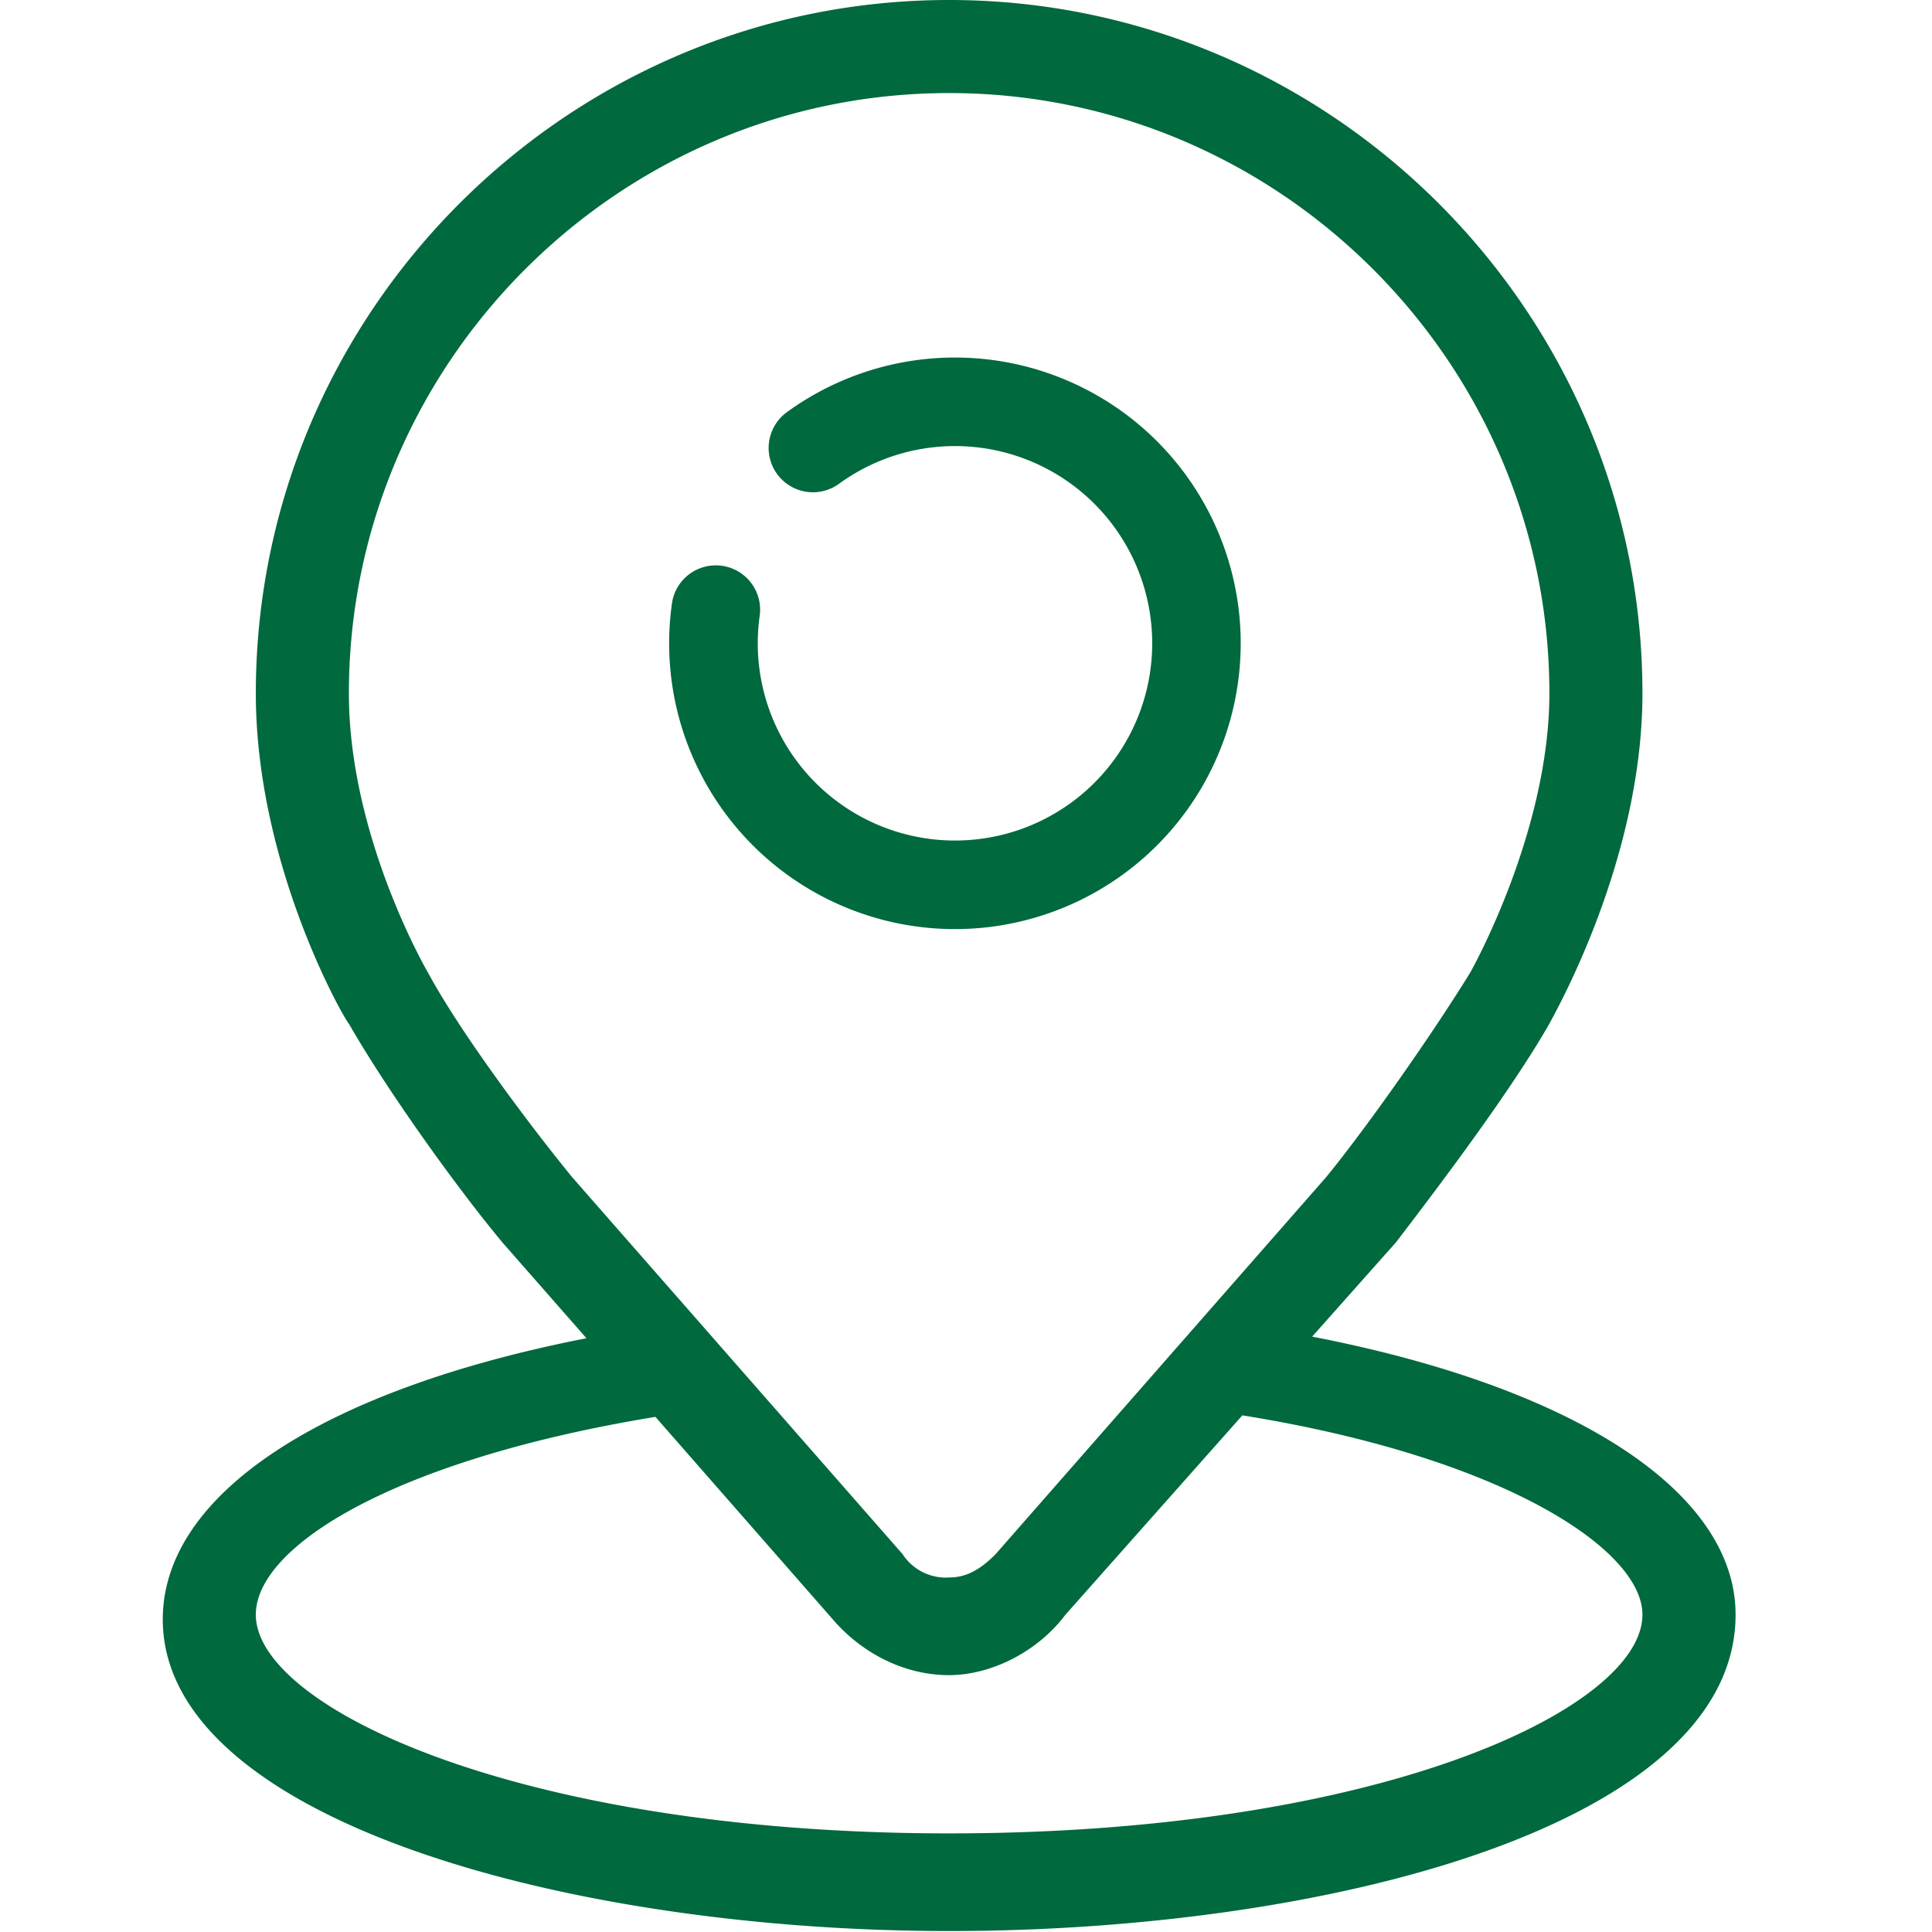 <?xml version="1.0" standalone="no"?><!DOCTYPE svg PUBLIC "-//W3C//DTD SVG 1.1//EN" "http://www.w3.org/Graphics/SVG/1.1/DTD/svg11.dtd"><svg t="1698721232990" class="icon" viewBox="0 0 1024 1024" version="1.1" xmlns="http://www.w3.org/2000/svg" p-id="63689" xmlns:xlink="http://www.w3.org/1999/xlink" width="64" height="64"><path d="M347.349 750.976c-138.069 22.656-211.755 68.48-211.755 104.832 0 49.323 140.587 115.925 367.445 115.925 229.376 0 367.488-66.603 367.488-115.925 0-34.347-73.088-83.285-212.053-105.643l-93.739 105.643c-14.805 19.712-39.467 32.043-61.696 32.043-24.661 0-46.848-12.331-61.653-29.568L347.349 750.933z m-36.523-41.685l-44.544-50.773c-24.661-29.611-61.653-81.408-81.365-115.925-2.475-2.475-49.323-83.883-49.323-175.104C135.595 165.248 300.8 0 503.04 0c202.24 0 367.488 165.248 367.488 367.488 0 88.747-46.848 170.155-49.323 175.104-19.712 34.517-56.747 83.84-81.365 115.925l-44.373 49.92c140.971 27.307 224.427 83.029 224.427 147.371 0 110.976-214.613 167.68-416.853 167.68-202.24 0-416.768-59.179-416.768-165.205 0-65.963 83.84-121.429 224.555-148.992zM503.04 49.323c-175.104 0-318.123 143.061-318.123 318.165 0 76.459 41.899 147.968 41.899 147.968 17.28 32.043 54.272 81.365 76.459 108.501l175.104 199.765a27.307 27.307 0 0 0 24.661 12.373c9.899 0 17.28-4.949 24.661-12.373l175.147-199.765c22.187-27.136 56.704-76.459 76.416-108.501 0 0 41.941-73.984 41.941-147.968 0-175.104-143.019-318.165-318.165-318.165zM356.139 319.872a23.467 23.467 0 1 1 46.507 6.528 104.533 104.533 0 1 0 42.027-69.973 23.467 23.467 0 0 1-27.605-37.973 151.467 151.467 0 1 1-60.928 101.419z" fill="#00693e" p-id="63690"></path></svg>